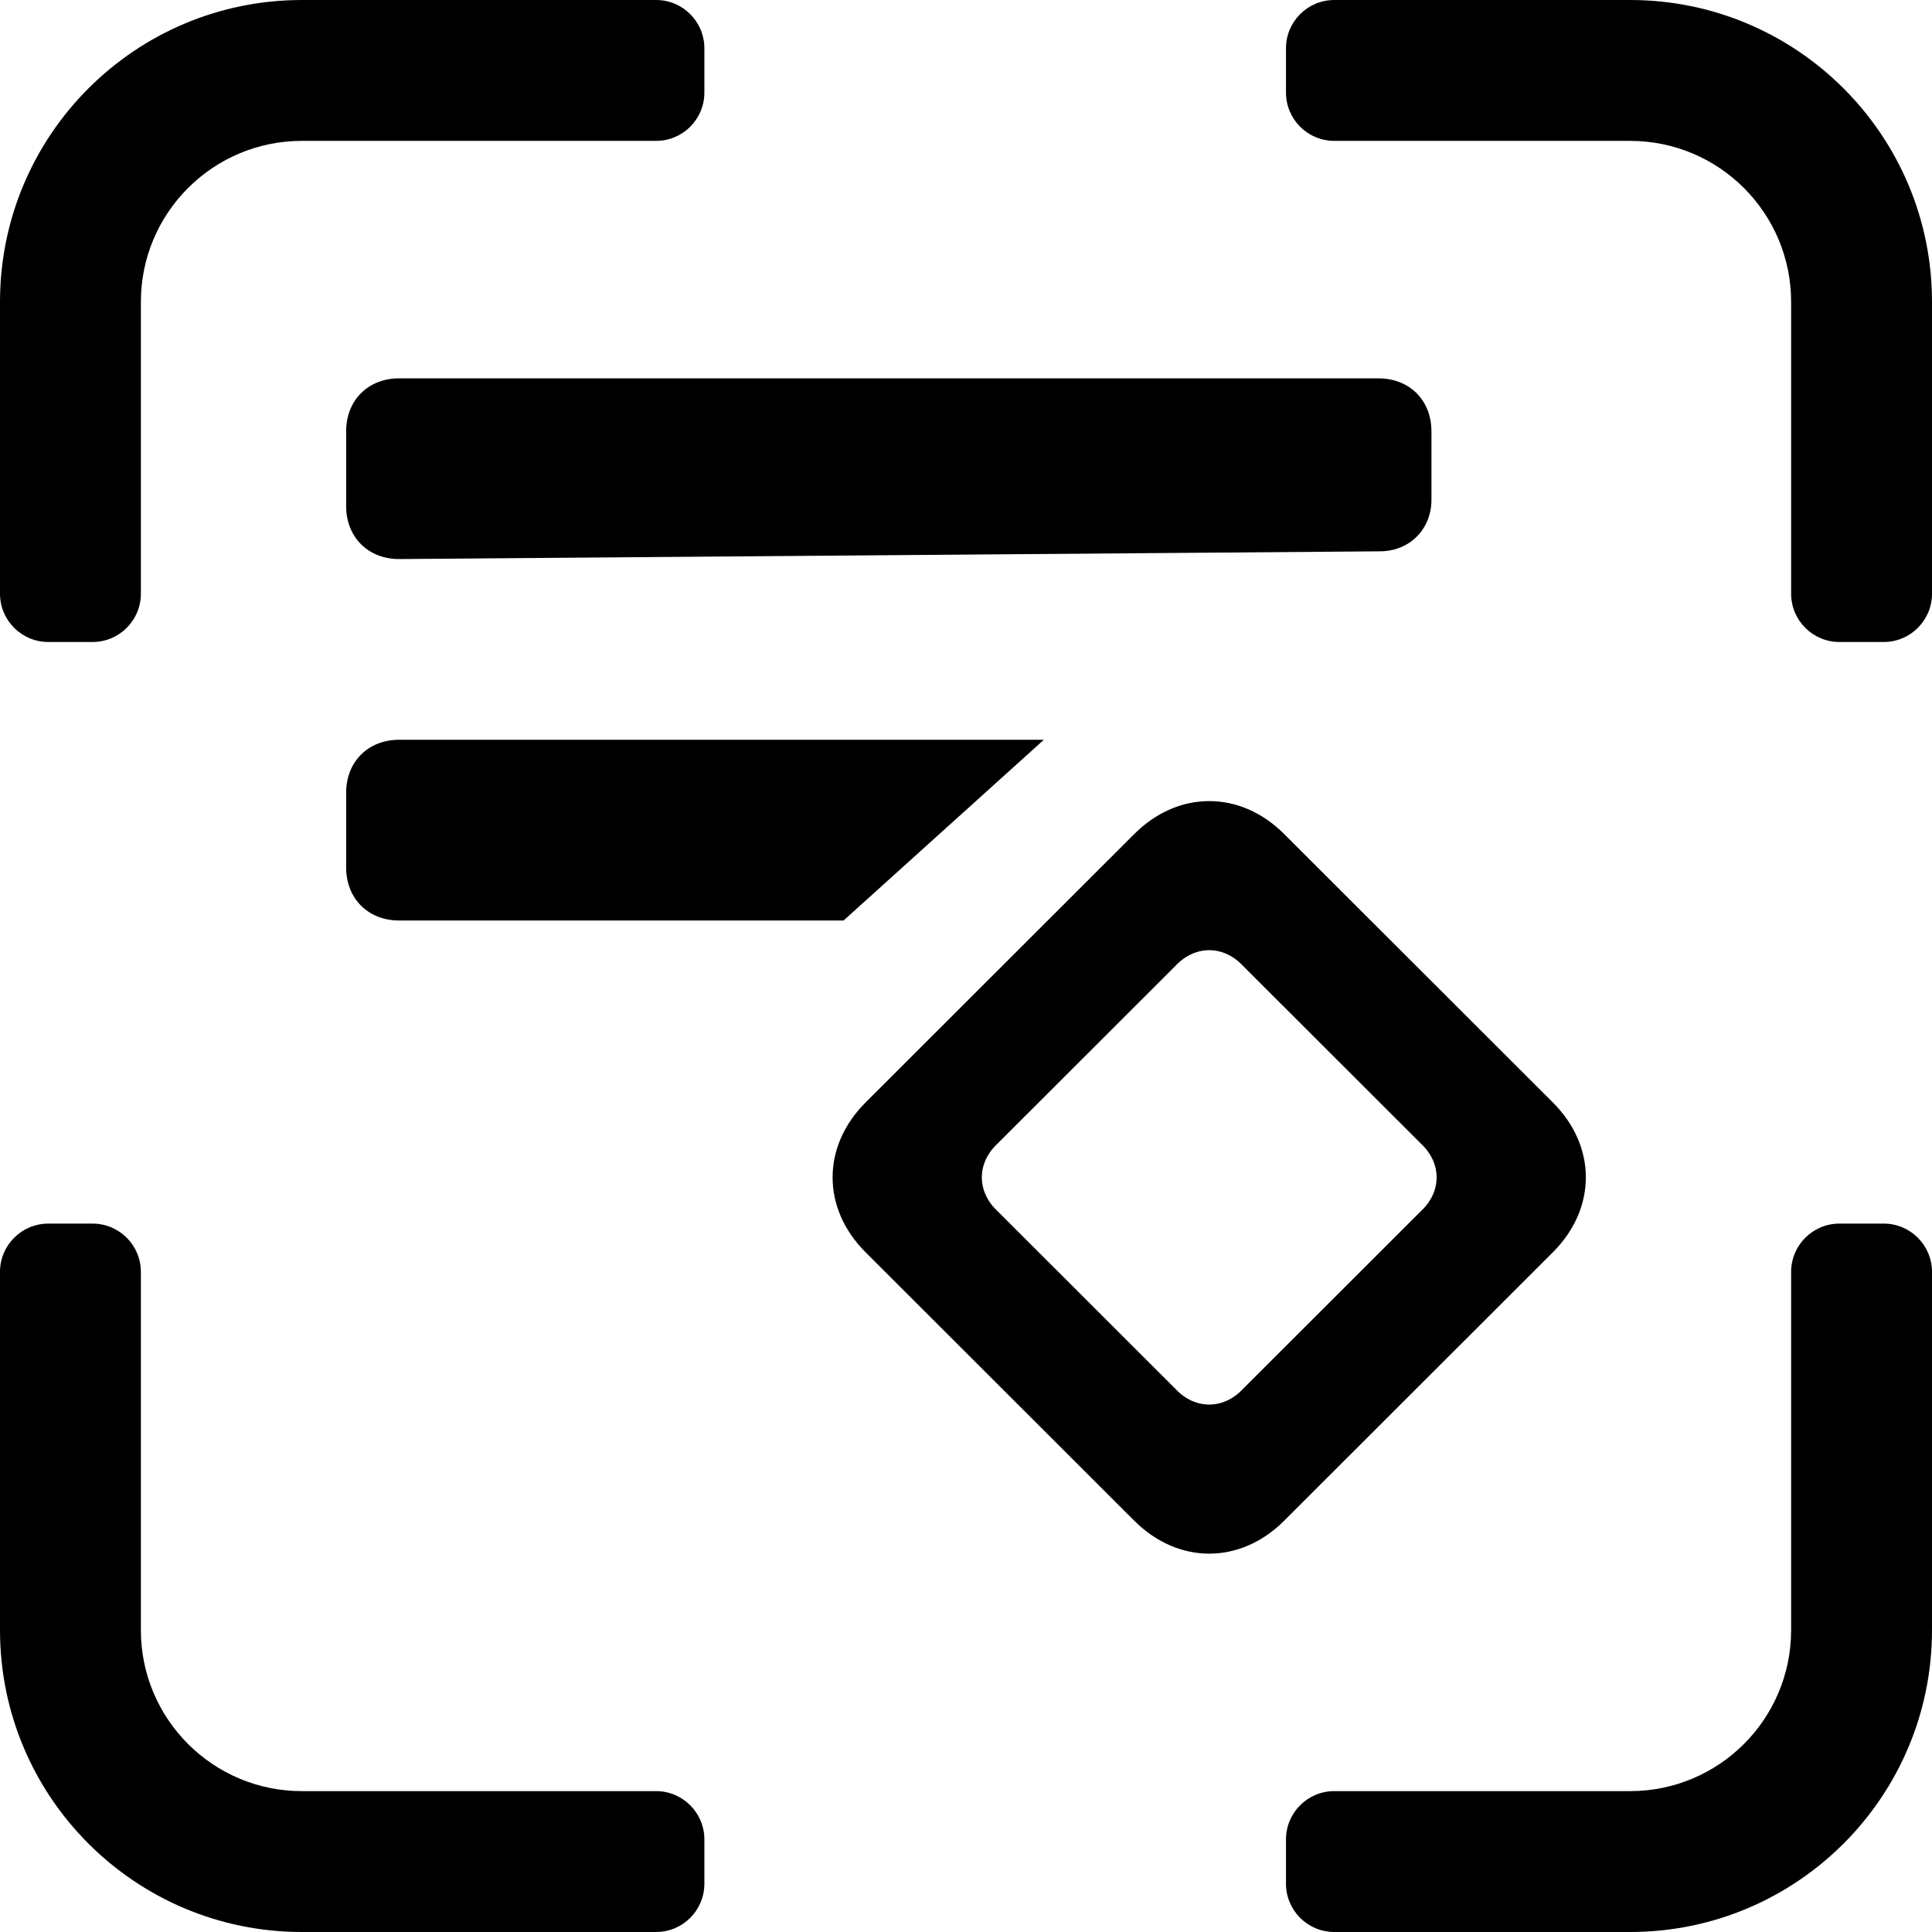 <svg width="960" height="960" viewBox="0 0 960 960" fill="none" xmlns="http://www.w3.org/2000/svg">
<path fill-rule="evenodd" clip-rule="evenodd" d="M326 0C339.255 0 350 10.745 350 24V46C350 59.255 339.255 70 326 70H150C105.817 70 70 105.817 70 150V295C70 308.255 59.255 319 46 319H24C10.745 319 0 308.255 0 295V150C0 67.157 67.157 0 150 0H326ZM639 46C639 59.255 649.745 70 663 70H810C854.183 70 890 105.817 890 150V295C890 308.255 900.745 319 914 319H936C949.255 319 960 308.255 960 295V150C960 67.157 892.843 0 810 0H663C649.745 0 639 10.745 639 24V46ZM663 890C649.745 890 639 900.745 639 914V936C639 949.255 649.745 960 663 960H810C892.843 960 960 892.843 960 810V632C960 618.745 949.255 608 936 608H914C900.745 608 890 618.745 890 632V810C890 854.183 854.183 890 810 890H663ZM70 632C70 618.745 59.255 608 46 608H24C10.745 608 0 618.745 0 632V810C0 892.843 67.157 960 150 960H326C339.255 960 350 949.255 350 936V914C350 900.745 339.255 890 326 890H150C105.817 890 70 854.183 70 810V632ZM198.322 188H684.959C700.367 188 711.281 198.904 711.281 214.298V248.292C711.281 263.045 700.367 273.948 685.601 273.948L198.322 277.797C182.914 277.797 172 266.893 172 251.499V214.298C172 198.904 182.914 188 198.322 188ZM198.322 367.594H518.681L419.17 457.391H198.322C182.914 457.391 172 446.486 172 431.093V393.892C172 378.497 182.914 367.594 198.322 367.594ZM563.621 414.416L430.084 547.829C408.256 569.637 408.256 600.424 430.084 622.231L563.621 755.645C585.449 777.452 616.265 777.452 638.093 755.645L771.629 622.231C793.457 600.424 793.457 569.637 771.629 547.829L638.093 414.416C616.265 392.608 585.449 392.608 563.621 414.416ZM617.549 479.84L706.145 568.354C716.417 577.975 716.417 592.086 706.145 601.707L617.549 690.221C607.919 700.483 593.795 700.483 584.165 690.221L495.569 601.707C485.297 592.086 485.297 577.975 495.569 568.354L584.165 479.84C593.795 469.577 607.919 469.577 617.549 479.84Z" fill="black"/>
</svg>
